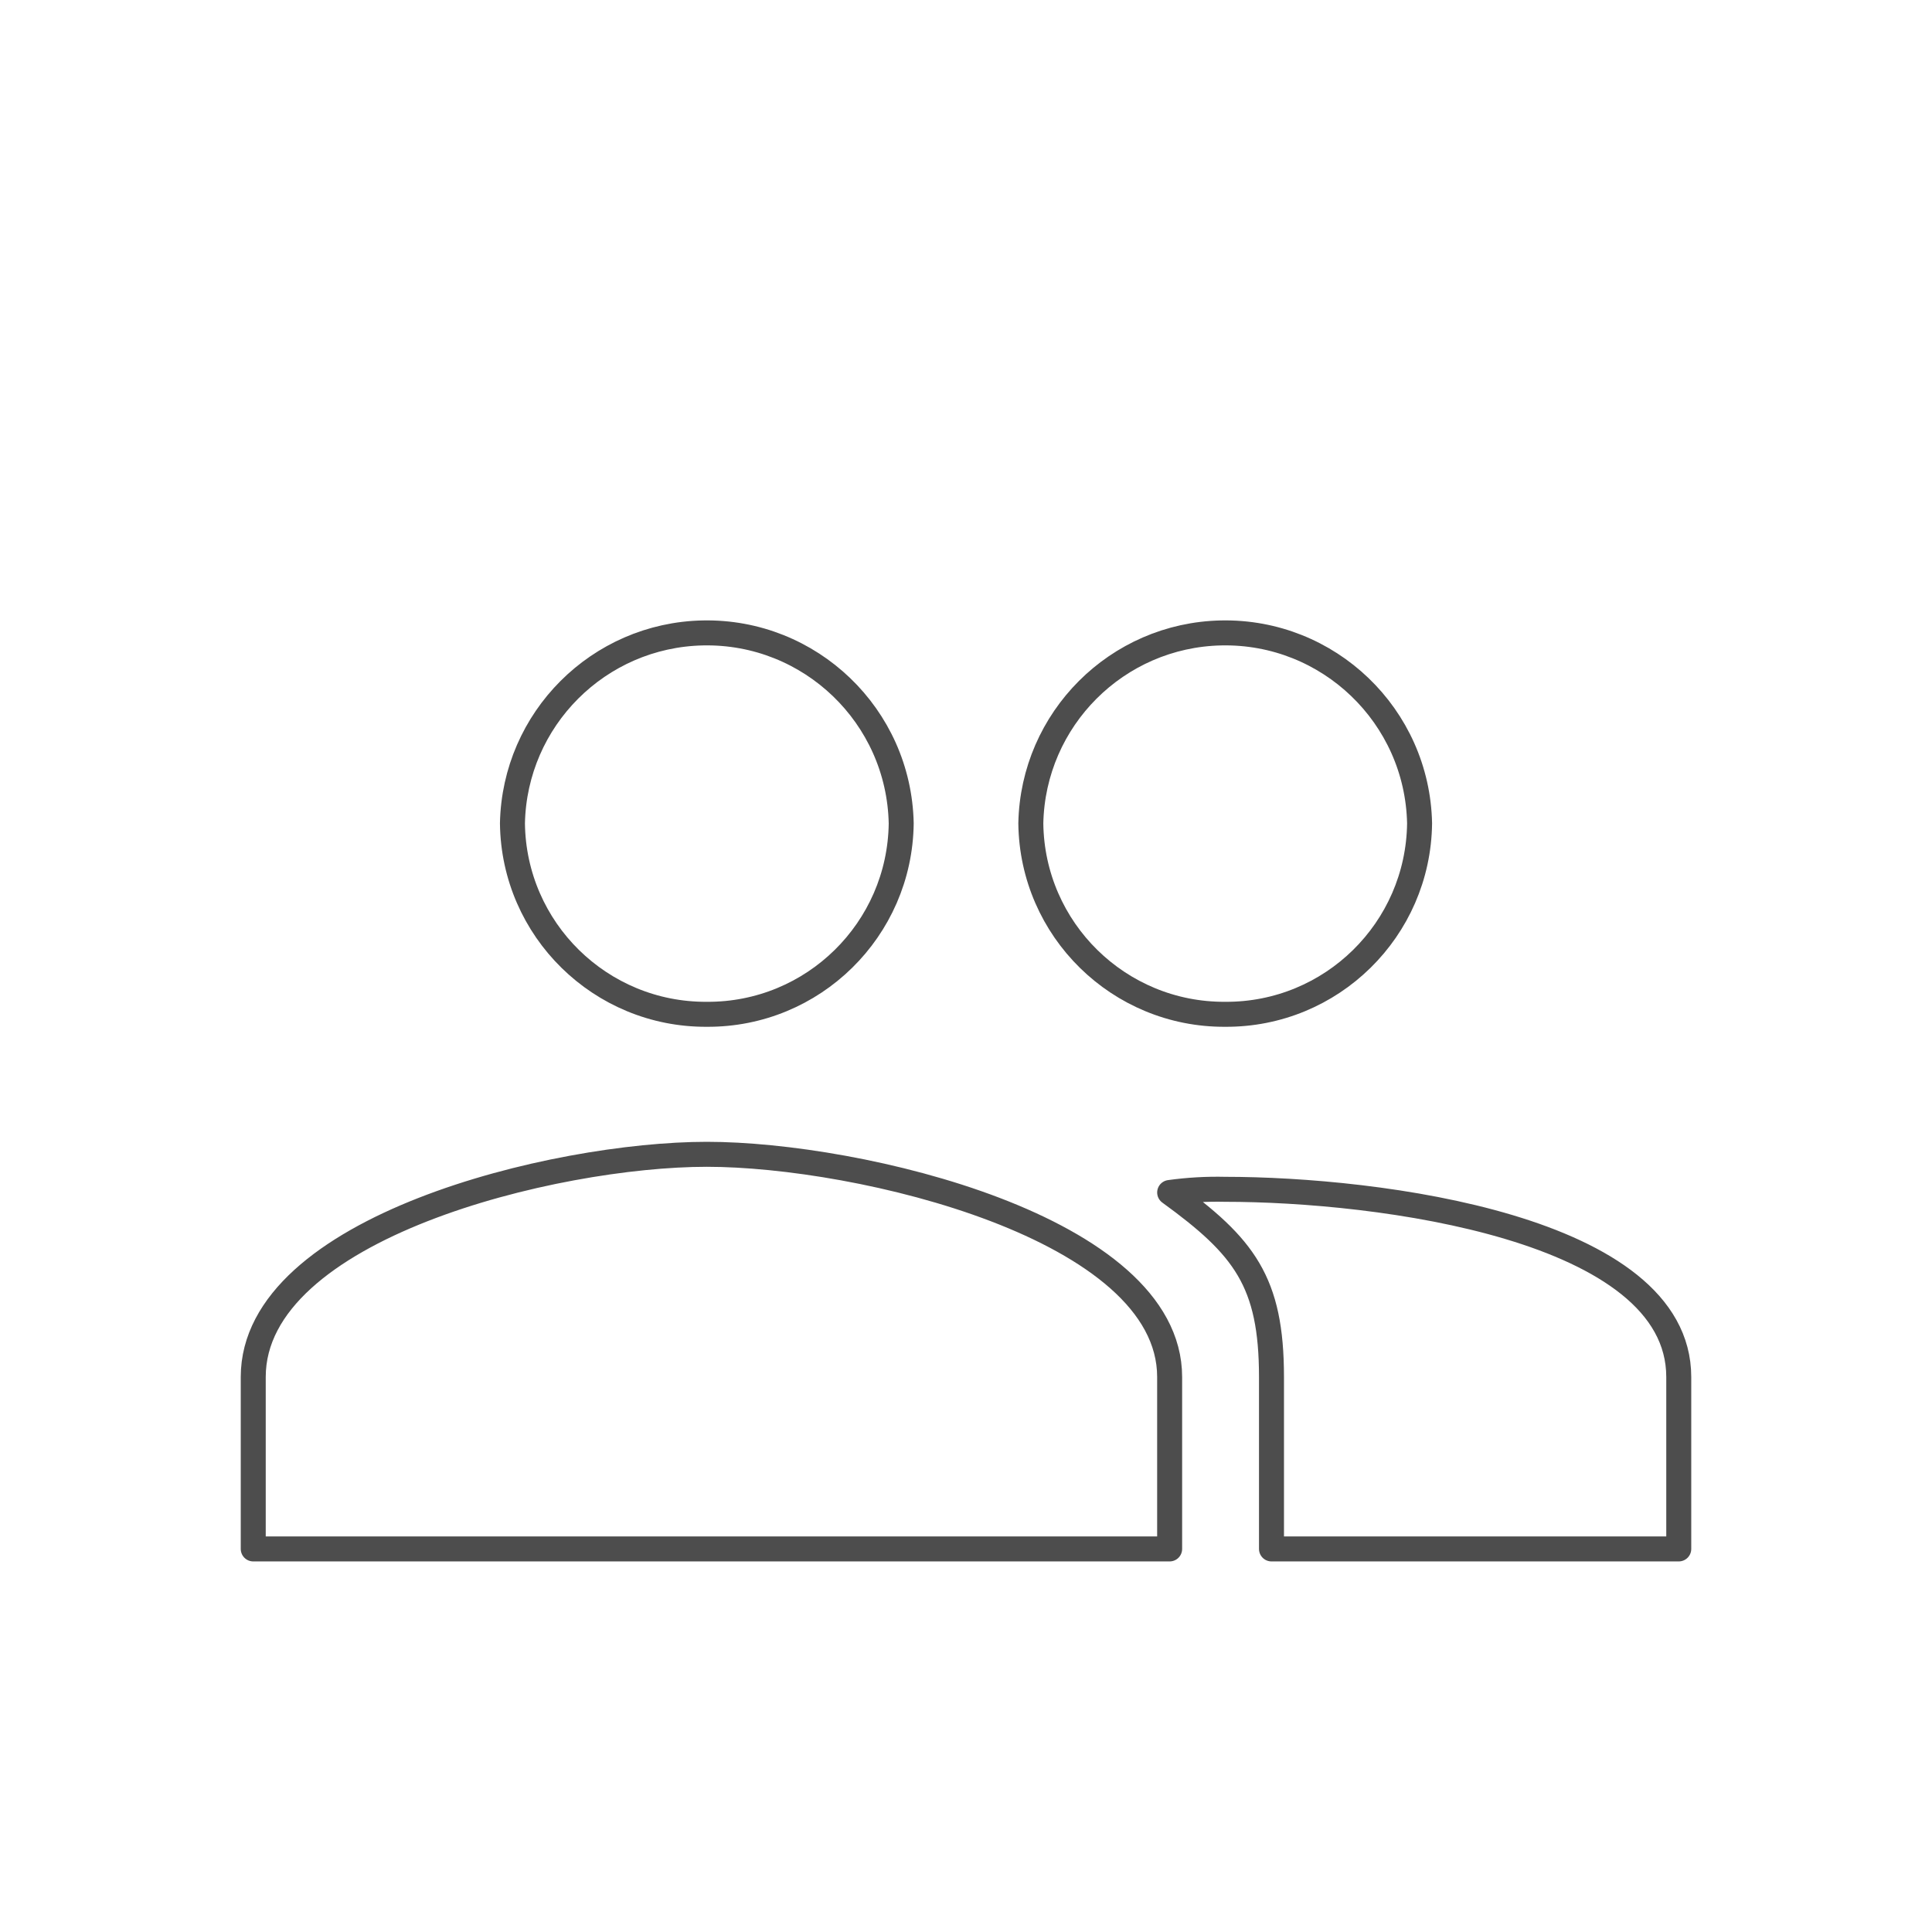 <?xml version="1.0" encoding="UTF-8"?>
<svg id="Livello_1" data-name="Livello 1" xmlns="http://www.w3.org/2000/svg" width="116" height="116" viewBox="0 0 116 116">
  <path d="M73.562,60.9c6.381,.038,11.595-5.083,11.672-11.464-.131-6.446-5.462-11.565-11.908-11.434-6.262,.127-11.307,5.173-11.434,11.434,.077,6.38,5.29,11.501,11.67,11.464Zm-31.124,0c6.381,.038,11.595-5.083,11.672-11.464-.131-6.446-5.462-11.565-11.908-11.434-6.262,.127-11.307,5.173-11.434,11.434,.077,6.38,5.29,11.501,11.67,11.464Zm0,8.406c-9.137,0-27.233,4.394-27.233,13.373v10.321h55.022v-10.321c0-8.979-18.647-13.373-27.789-13.373Zm31.124,2.102c-1.115-.026-2.23,.038-3.334,.191,4.476,3.248,6.114,5.349,6.114,11.08v10.321h24.453v-10.321c0-8.979-18.089-11.271-27.233-11.271Z" style="fill: none; stroke: #4d4d4d; stroke-linecap: round; stroke-linejoin: round; stroke-width: 1.5px;"/>
</svg>